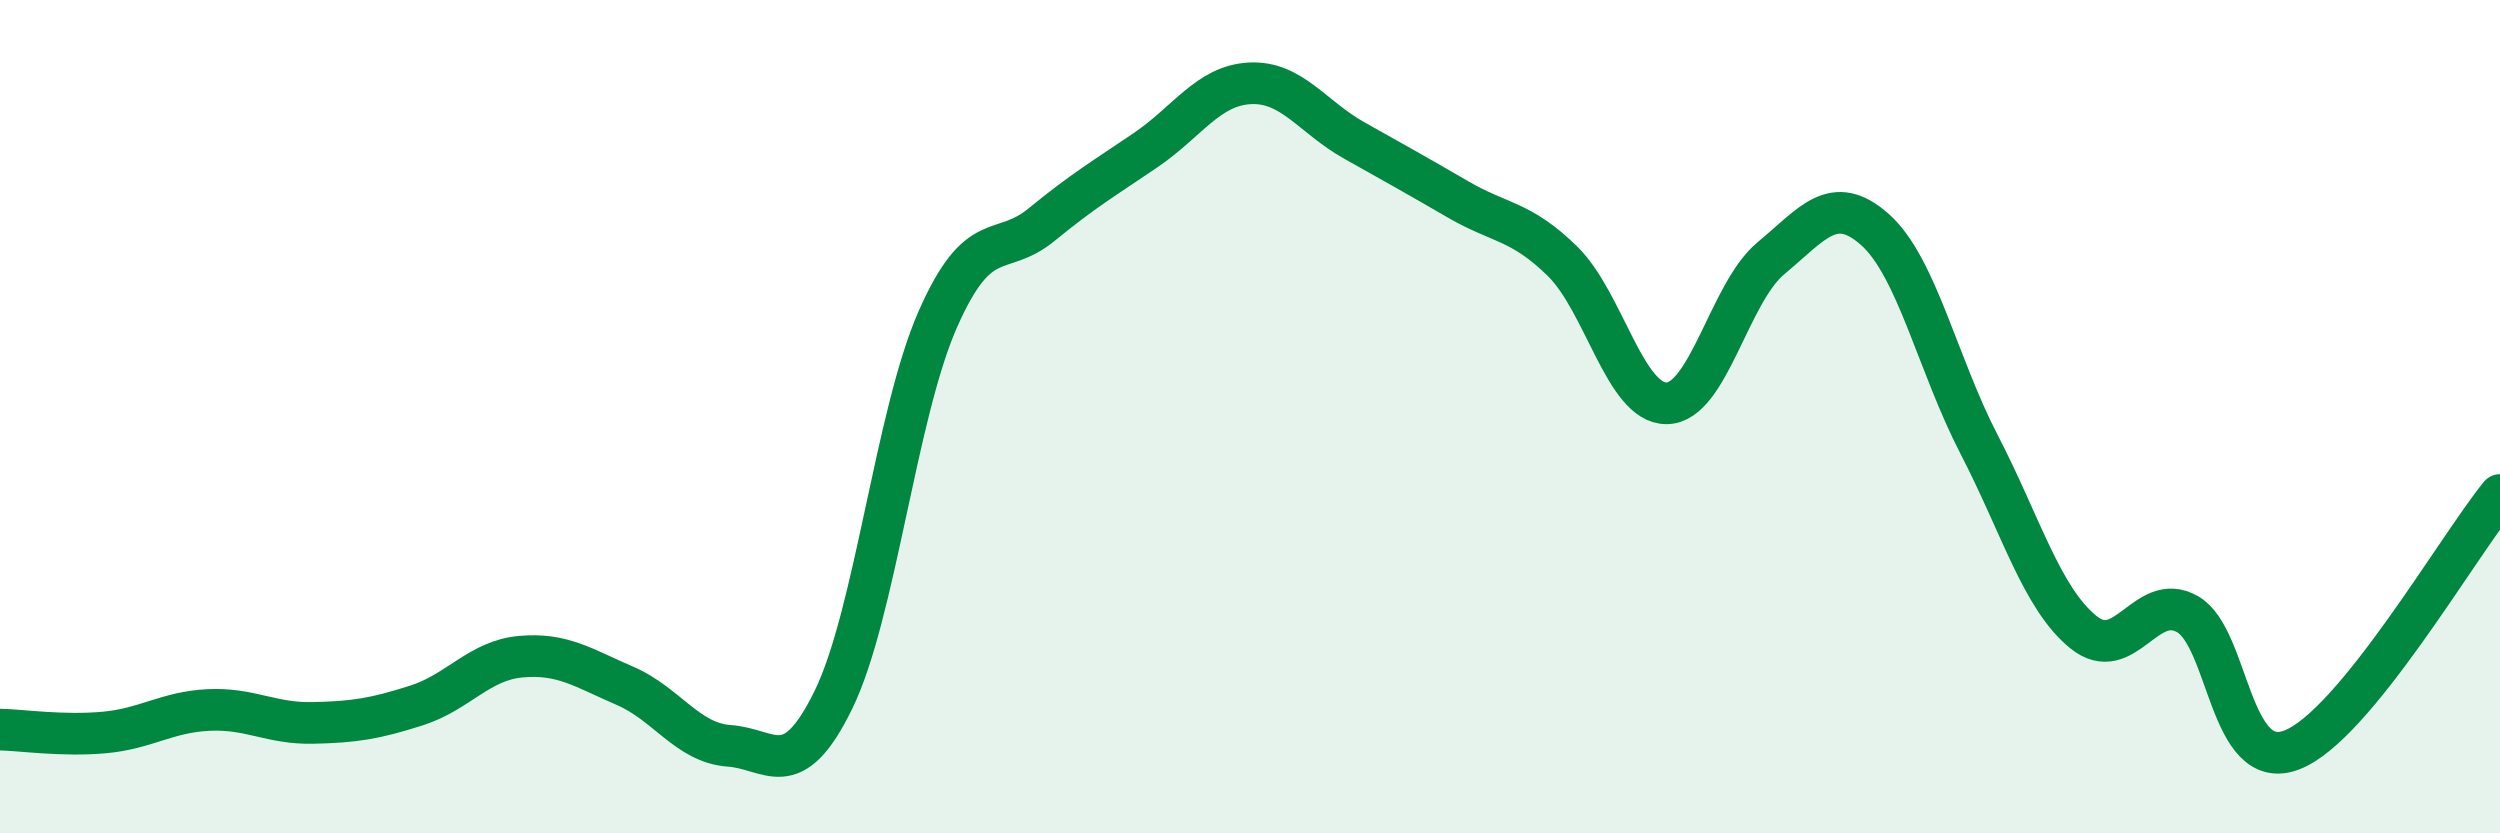 
    <svg width="60" height="20" viewBox="0 0 60 20" xmlns="http://www.w3.org/2000/svg">
      <path
        d="M 0,17.51 C 0.5,17.52 1.5,17.67 2.5,17.58 C 3.5,17.49 4,17.09 5,17.04 C 6,16.99 6.5,17.37 7.5,17.35 C 8.5,17.33 9,17.25 10,16.93 C 11,16.61 11.5,15.85 12.5,15.76 C 13.5,15.67 14,16.03 15,16.46 C 16,16.89 16.5,17.83 17.5,17.9 C 18.5,17.97 19,18.84 20,16.8 C 21,14.76 21.5,9.96 22.5,7.68 C 23.5,5.4 24,6.21 25,5.39 C 26,4.57 26.5,4.28 27.5,3.6 C 28.5,2.92 29,2.05 30,2 C 31,1.95 31.5,2.81 32.5,3.37 C 33.5,3.93 34,4.21 35,4.79 C 36,5.37 36.5,5.29 37.5,6.27 C 38.5,7.25 39,9.69 40,9.68 C 41,9.67 41.5,7.03 42.5,6.2 C 43.5,5.37 44,4.62 45,5.51 C 46,6.4 46.5,8.74 47.5,10.67 C 48.5,12.6 49,14.36 50,15.17 C 51,15.98 51.5,14.17 52.5,14.74 C 53.5,15.31 53.5,18.57 55,18 C 56.5,17.43 59,13.1 60,11.88L60 20L0 20Z"
        fill="#008740"
        opacity="0.1"
        stroke-linecap="round"
        stroke-linejoin="round"
      />
      <path
        d="M 0,17.51 C 0.5,17.52 1.5,17.67 2.5,17.58 C 3.5,17.49 4,17.09 5,17.04 C 6,16.99 6.5,17.37 7.5,17.35 C 8.5,17.33 9,17.25 10,16.93 C 11,16.61 11.5,15.85 12.5,15.76 C 13.5,15.67 14,16.03 15,16.46 C 16,16.89 16.5,17.83 17.5,17.9 C 18.5,17.97 19,18.84 20,16.8 C 21,14.76 21.5,9.96 22.5,7.68 C 23.5,5.4 24,6.21 25,5.39 C 26,4.57 26.5,4.28 27.5,3.6 C 28.5,2.92 29,2.05 30,2 C 31,1.95 31.5,2.81 32.5,3.37 C 33.5,3.93 34,4.21 35,4.79 C 36,5.37 36.5,5.29 37.5,6.27 C 38.5,7.25 39,9.69 40,9.68 C 41,9.67 41.5,7.03 42.5,6.2 C 43.5,5.37 44,4.62 45,5.51 C 46,6.4 46.5,8.74 47.5,10.67 C 48.5,12.6 49,14.36 50,15.17 C 51,15.98 51.5,14.17 52.5,14.74 C 53.5,15.31 53.5,18.57 55,18 C 56.5,17.43 59,13.1 60,11.88"
        stroke="#008740"
        stroke-width="1"
        fill="none"
        stroke-linecap="round"
        stroke-linejoin="round"
      />
    </svg>
  